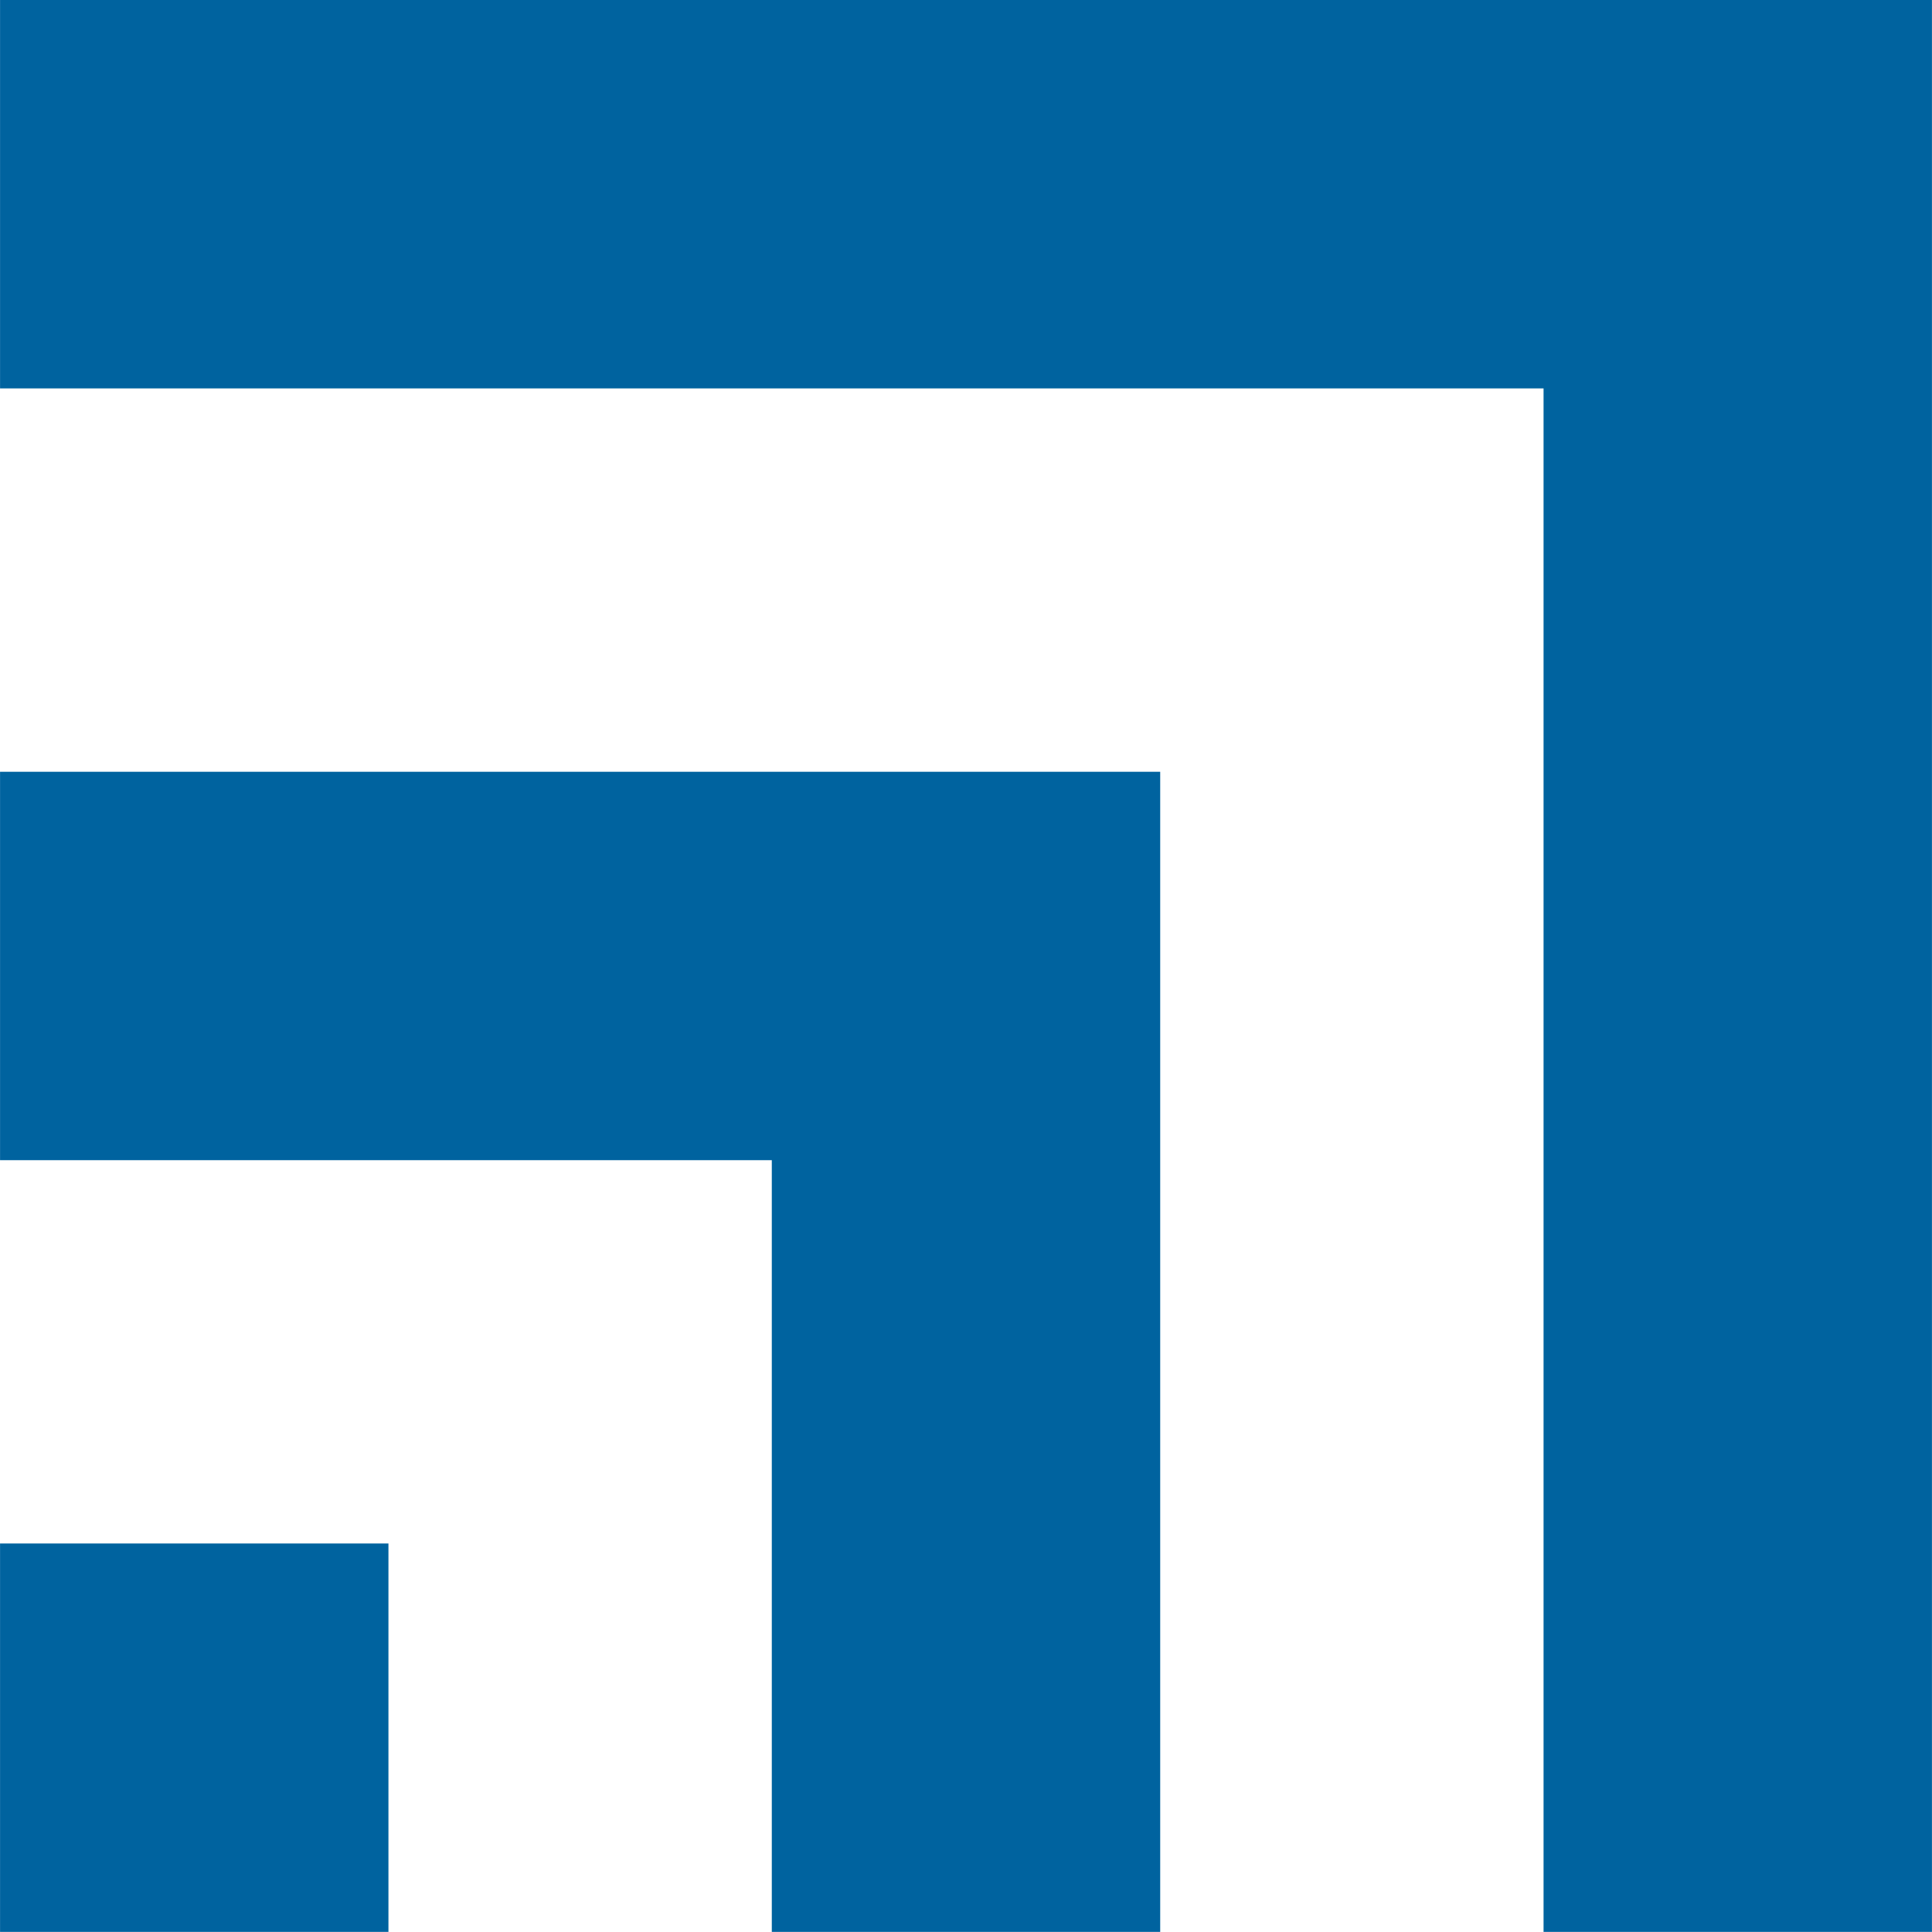 <?xml version="1.0" encoding="UTF-8"?> <!-- Creator: CorelDRAW X8 --> <svg xmlns="http://www.w3.org/2000/svg" xmlns:xlink="http://www.w3.org/1999/xlink" xml:space="preserve" width="20.952mm" height="20.951mm" style="shape-rendering:geometricPrecision; text-rendering:geometricPrecision; image-rendering:optimizeQuality; fill-rule:evenodd; clip-rule:evenodd" viewBox="0 0 383 383"> <defs> <style type="text/css"> <![CDATA[ .fil0 {fill:#00639F;fill-rule:nonzero} ]]> </style> </defs> <g id="Слой_x0020_1">  <polygon class="fil0" points="383,0 383,383 306,383 306,77 0,77 0,0 "></polygon> <polygon class="fil0" points="230,153 230,383 153,383 153,230 0,230 0,153 "></polygon> <polygon class="fil0" points="0,306 77,306 77,383 0,383 "></polygon> </g> </svg> 